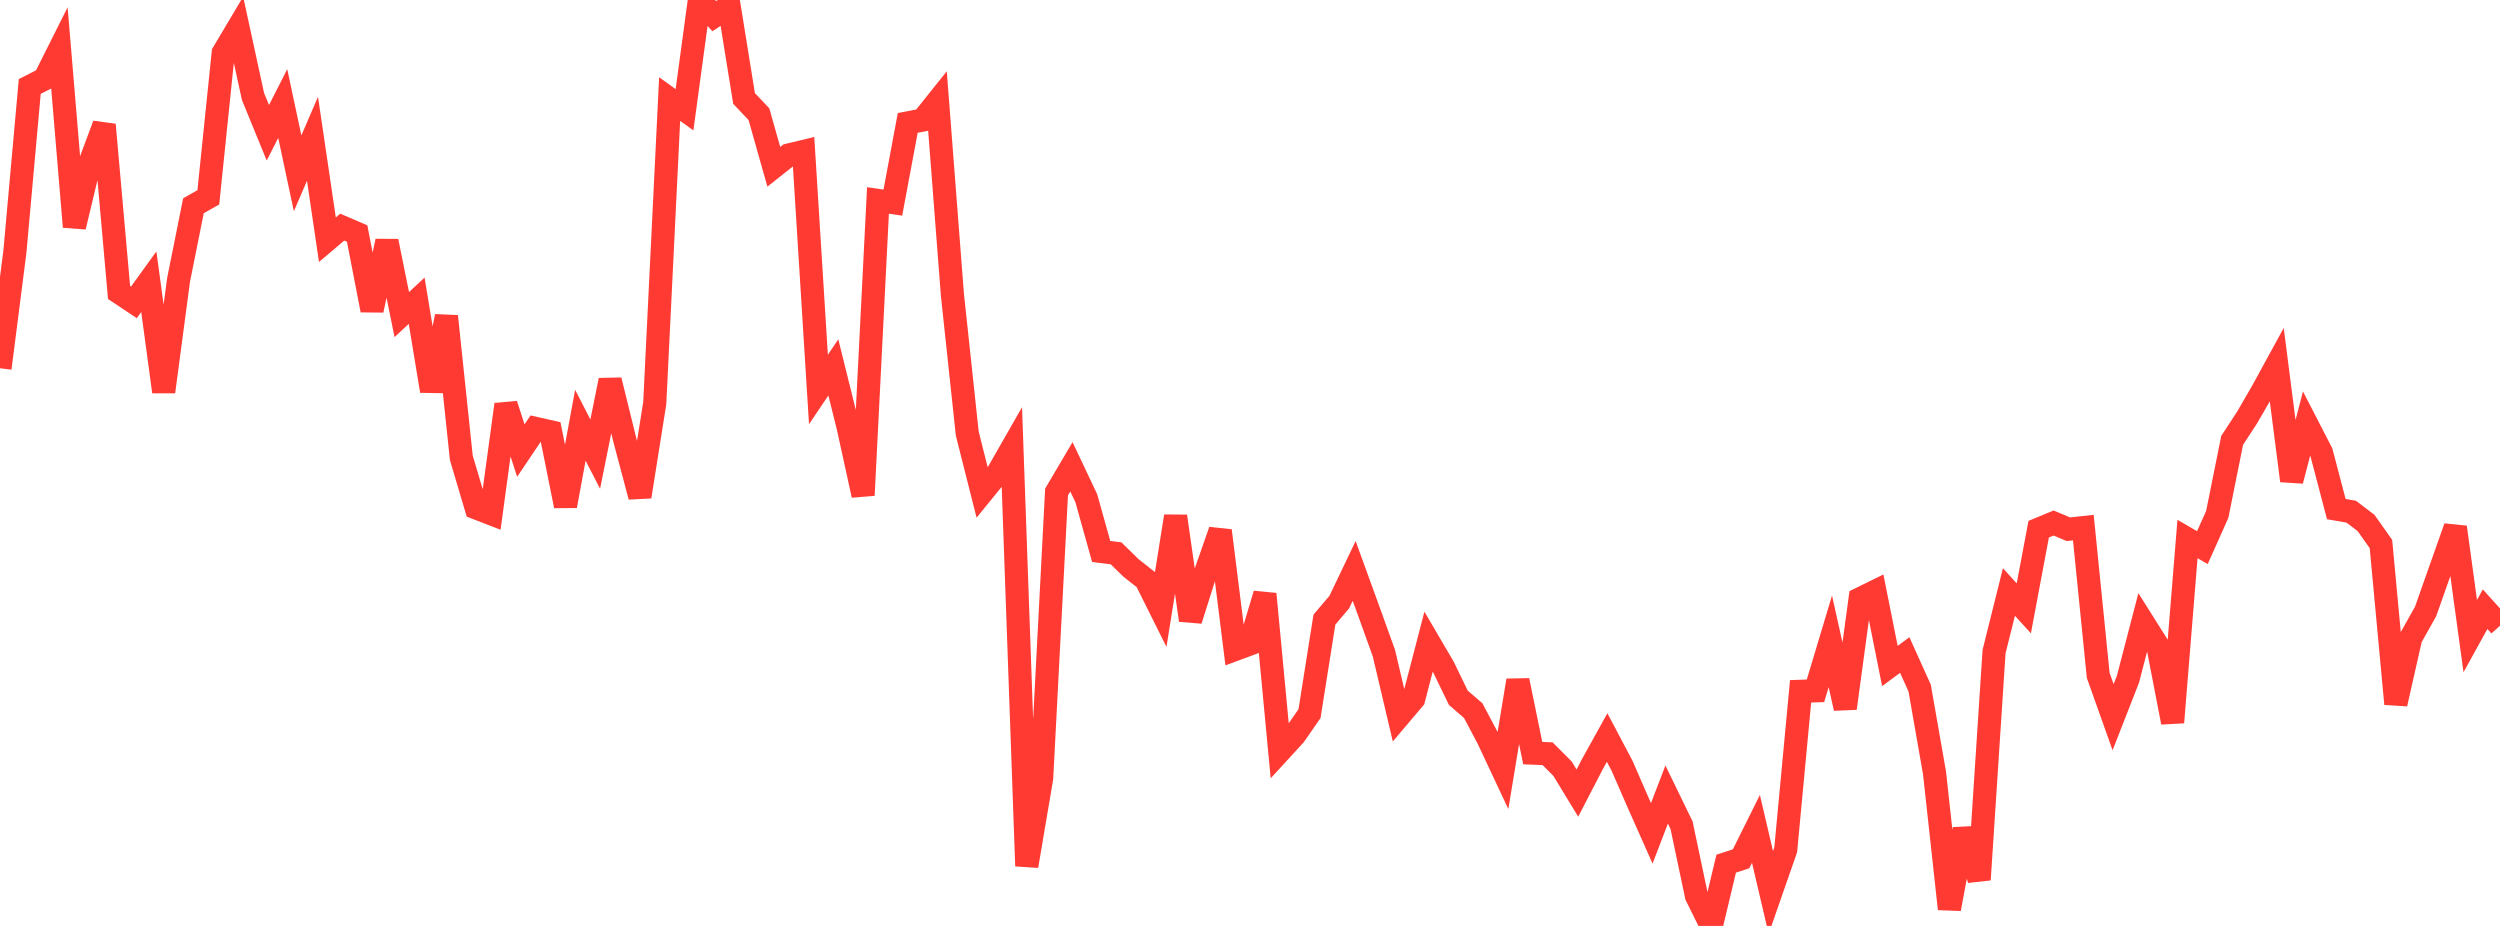 <?xml version="1.0" standalone="no"?>
<!DOCTYPE svg PUBLIC "-//W3C//DTD SVG 1.1//EN" "http://www.w3.org/Graphics/SVG/1.1/DTD/svg11.dtd">

<svg width="135" height="50" viewBox="0 0 135 50" preserveAspectRatio="none" 
  xmlns="http://www.w3.org/2000/svg"
  xmlns:xlink="http://www.w3.org/1999/xlink">


<polyline points="0.0, 19.885 0.804, 13.593 1.607, 4.671 2.411, 4.26 3.214, 2.659 4.018, 12.248 4.821, 8.89 5.625, 6.736 6.429, 15.793 7.232, 16.327 8.036, 15.212 8.839, 21.156 9.643, 15.112 10.446, 11.11 11.25, 10.656 12.054, 2.856 12.857, 1.505 13.661, 5.207 14.464, 7.17 15.268, 5.591 16.071, 9.36 16.875, 7.495 17.679, 12.944 18.482, 12.265 19.286, 12.611 20.089, 16.75 20.893, 13.025 21.696, 16.987 22.5, 16.24 23.304, 21.111 24.107, 17.08 24.911, 24.719 25.714, 27.426 26.518, 27.737 27.321, 21.842 28.125, 24.332 28.929, 23.137 29.732, 23.319 30.536, 27.32 31.339, 22.963 32.143, 24.523 32.946, 20.531 33.75, 23.796 34.554, 26.819 35.357, 21.767 36.161, 5.349 36.964, 5.926 37.768, 0.0 38.571, 0.873 39.375, 0.34 40.179, 5.317 40.982, 6.165 41.786, 9.007 42.589, 8.371 43.393, 8.178 44.196, 21.032 45.0, 19.838 45.804, 23.08 46.607, 26.744 47.411, 10.825 48.214, 10.941 49.018, 6.637 49.821, 6.482 50.625, 5.476 51.429, 15.903 52.232, 23.413 53.036, 26.596 53.839, 25.61 54.643, 24.204 55.446, 46.764 56.25, 42.013 57.054, 26.569 57.857, 25.207 58.661, 26.907 59.464, 29.78 60.268, 29.88 61.071, 30.666 61.875, 31.3 62.679, 32.911 63.482, 27.878 64.286, 33.492 65.089, 30.952 65.893, 28.655 66.696, 35.07 67.5, 34.772 68.304, 32.076 69.107, 40.569 69.911, 39.693 70.714, 38.535 71.518, 33.461 72.321, 32.512 73.125, 30.83 73.929, 33.042 74.732, 35.274 75.536, 38.69 76.339, 37.741 77.143, 34.65 77.946, 36.022 78.75, 37.68 79.554, 38.374 80.357, 39.891 81.161, 41.604 81.964, 36.744 82.768, 40.668 83.571, 40.701 84.375, 41.506 85.179, 42.828 85.982, 41.277 86.786, 39.827 87.589, 41.347 88.393, 43.193 89.196, 45.001 90.0, 42.905 90.804, 44.558 91.607, 48.371 92.411, 50.0 93.214, 46.639 94.018, 46.375 94.821, 44.76 95.625, 48.193 96.429, 45.887 97.232, 37.331 98.036, 37.304 98.839, 34.631 99.643, 38.248 100.446, 32.335 101.25, 31.94 102.054, 35.964 102.857, 35.372 103.661, 37.155 104.464, 41.737 105.268, 49.081 106.071, 44.778 106.875, 47.503 107.679, 35.188 108.482, 31.968 109.286, 32.851 110.089, 28.576 110.893, 28.243 111.696, 28.579 112.5, 28.49 113.304, 36.472 114.107, 38.729 114.911, 36.674 115.714, 33.584 116.518, 34.859 117.321, 39.009 118.125, 29.106 118.929, 29.572 119.732, 27.775 120.536, 23.781 121.339, 22.551 122.143, 21.166 122.946, 19.698 123.75, 25.961 124.554, 22.876 125.357, 24.435 126.161, 27.492 126.964, 27.63 127.768, 28.241 128.571, 29.378 129.375, 38.009 130.179, 34.45 130.982, 33.02 131.786, 30.743 132.589, 28.469 133.393, 34.35 134.196, 32.897 135.0, 33.788" fill="none" stroke="#ff3a33" stroke-width="1.25"/>

</svg>